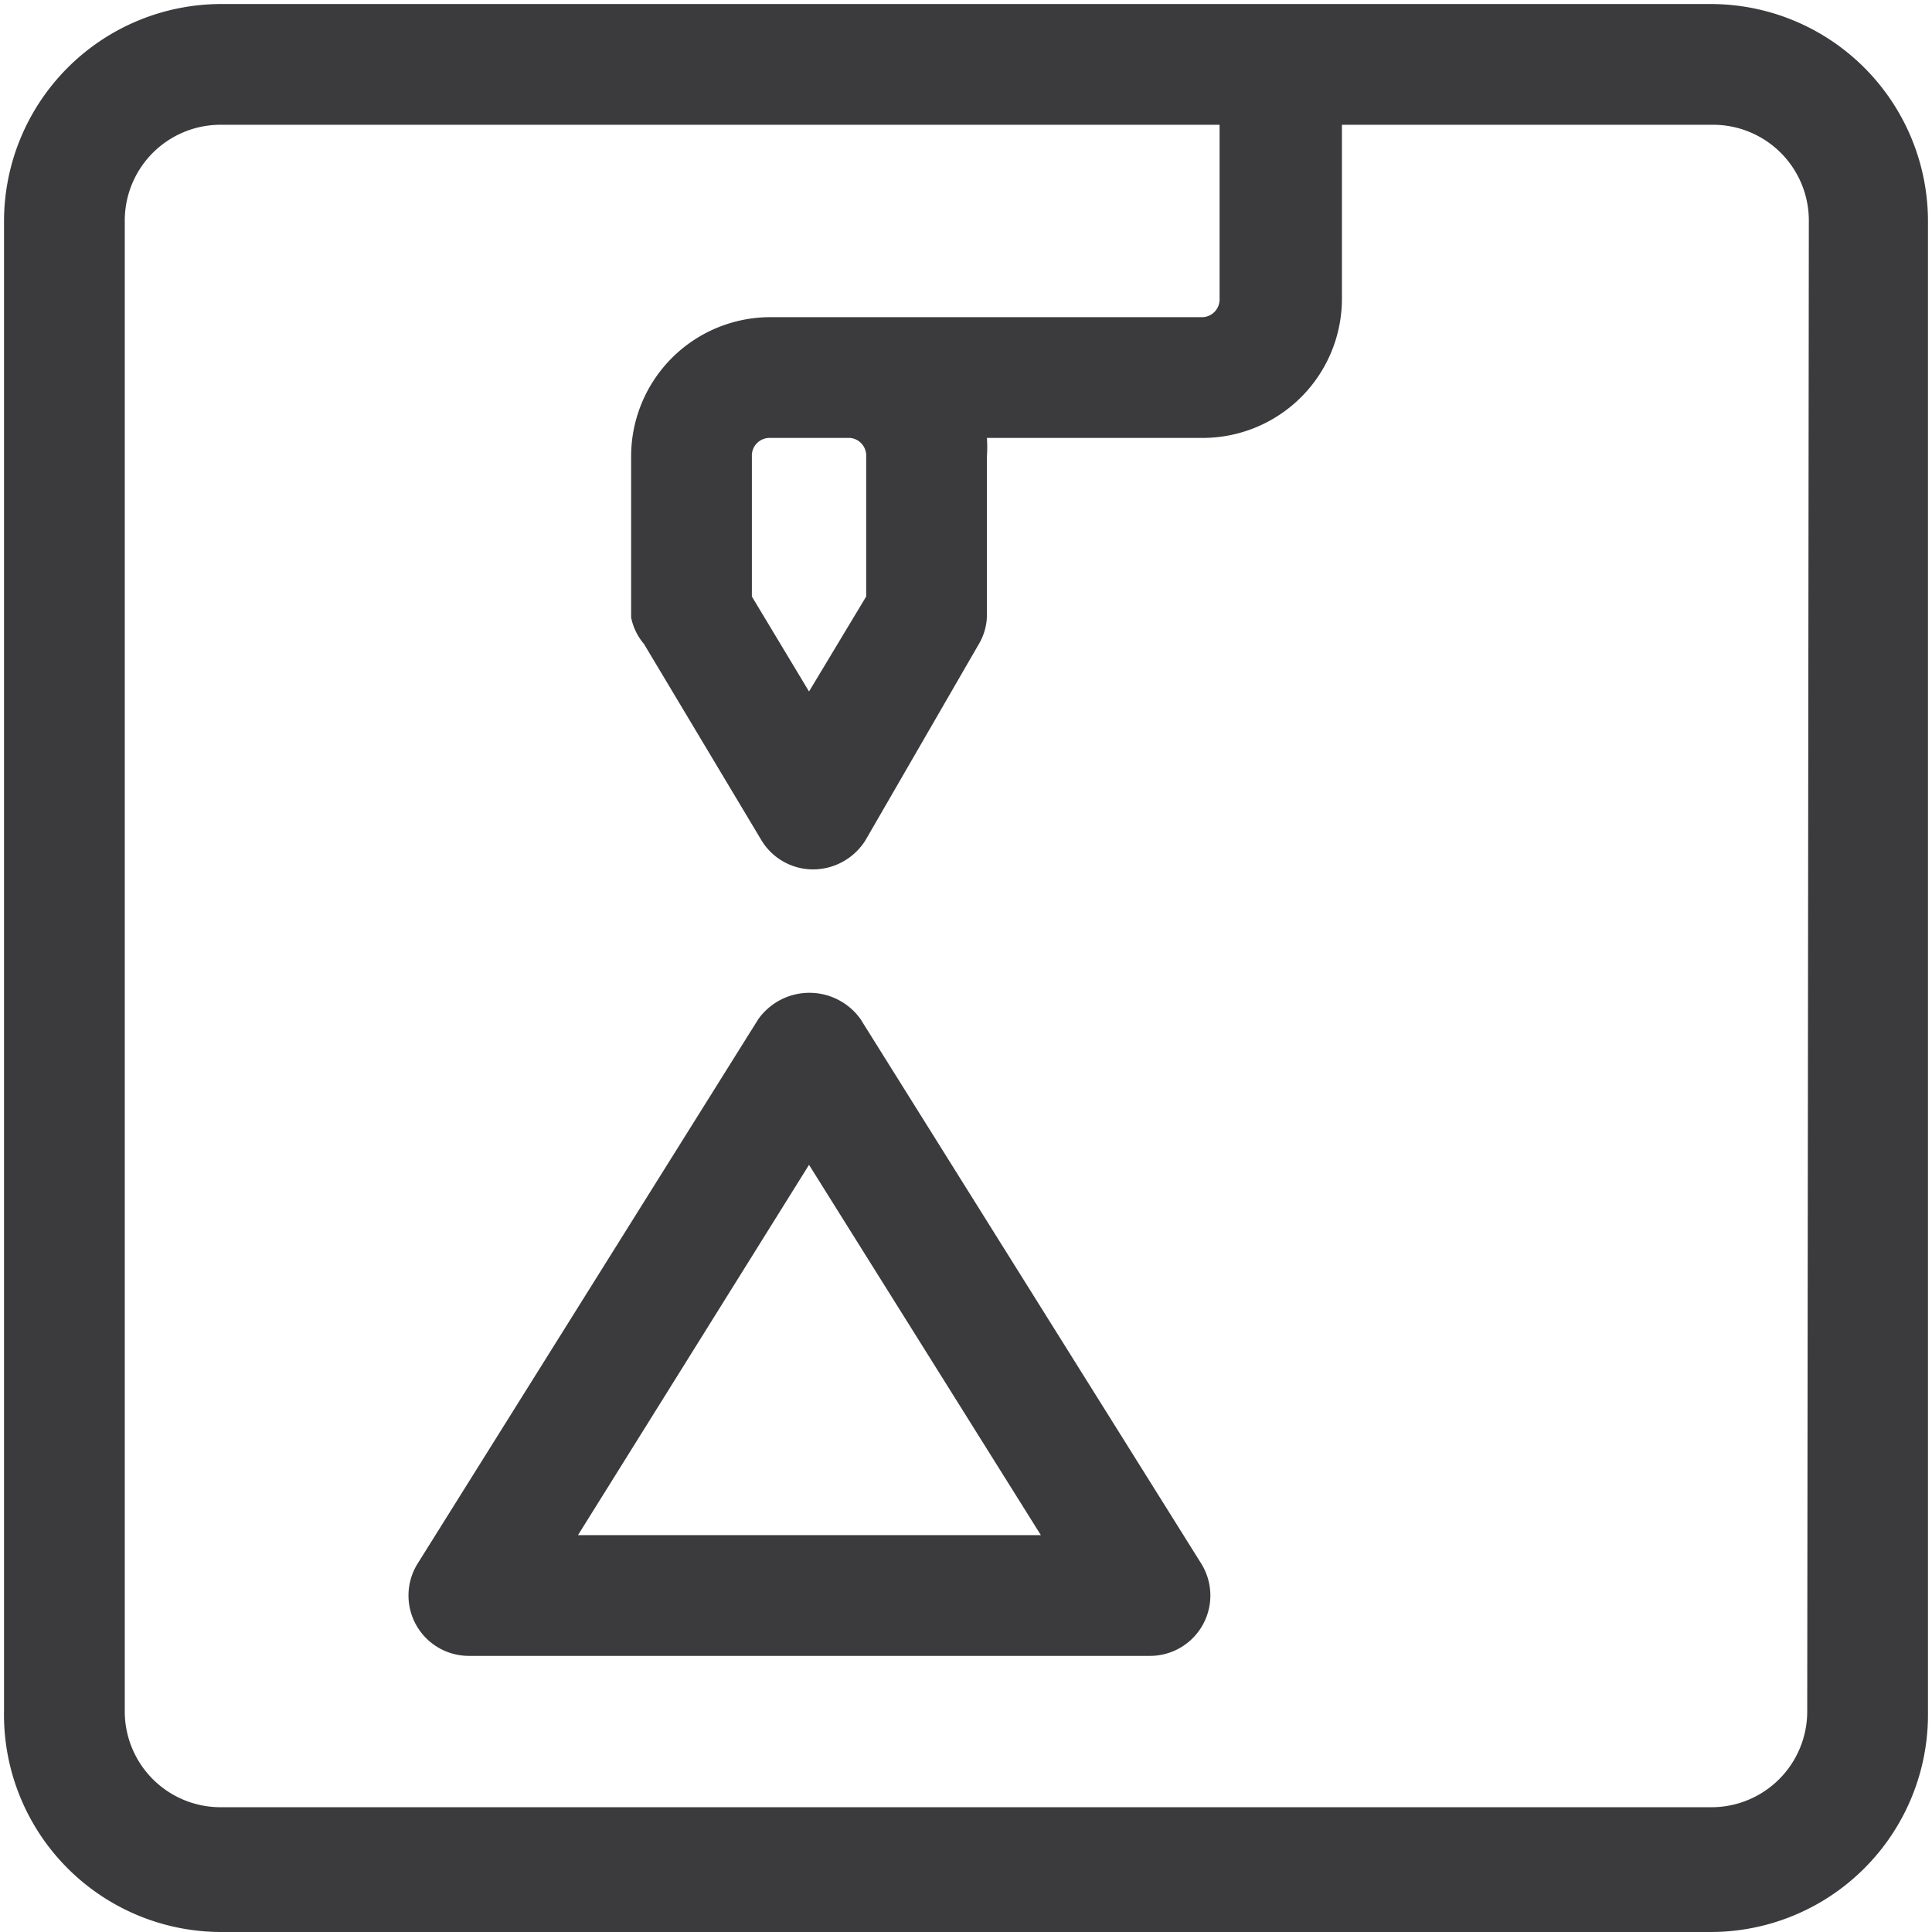 <svg xmlns="http://www.w3.org/2000/svg" viewBox="0 0 24 24" width="24" height="24">
  <path fill="#3b3b3d" d="M21.25.05H2.75a2.7,2.7,0,0,0-2.7,2.7v18.5A2.7,2.7,0,0,0,2.75,24h18.5a2.7,2.7,0,0,0,2.7-2.7V2.75A2.7,2.7,0,0,0,21.25.05Zm1.2,21.2a1.19,1.19,0,0,1-1.2,1.2H2.75a1.19,1.19,0,0,1-1.2-1.2V2.75a1.19,1.19,0,0,1,1.2-1.2h12.4V3.72a.22.22,0,0,1-.23.22H9.56A1.73,1.73,0,0,0,7.84,5.67v2A.73.73,0,0,0,8,8l1.46,2.44a.75.75,0,0,0,.64.36.77.77,0,0,0,.65-.36L12.16,8a.72.72,0,0,0,.1-.38V5.67a1.79,1.79,0,0,0,0-.23h2.68a1.73,1.73,0,0,0,1.73-1.72V1.55h4.6a1.19,1.19,0,0,1,1.2,1.2ZM10.76,5.67V7.41l-.71,1.18L9.34,7.41V5.67a.22.22,0,0,1,.22-.23h1A.22.22,0,0,1,10.76,5.67Z"/>
  <path fill="#3b3b3d" d="M10.69,12.66a.78.78,0,0,0-1.27,0L5.19,19.42a.75.75,0,0,0,.63,1.15h8.46a.75.75,0,0,0,.64-1.15ZM7.18,19.07l2.87-4.6,2.88,4.6Z"/>
</svg>